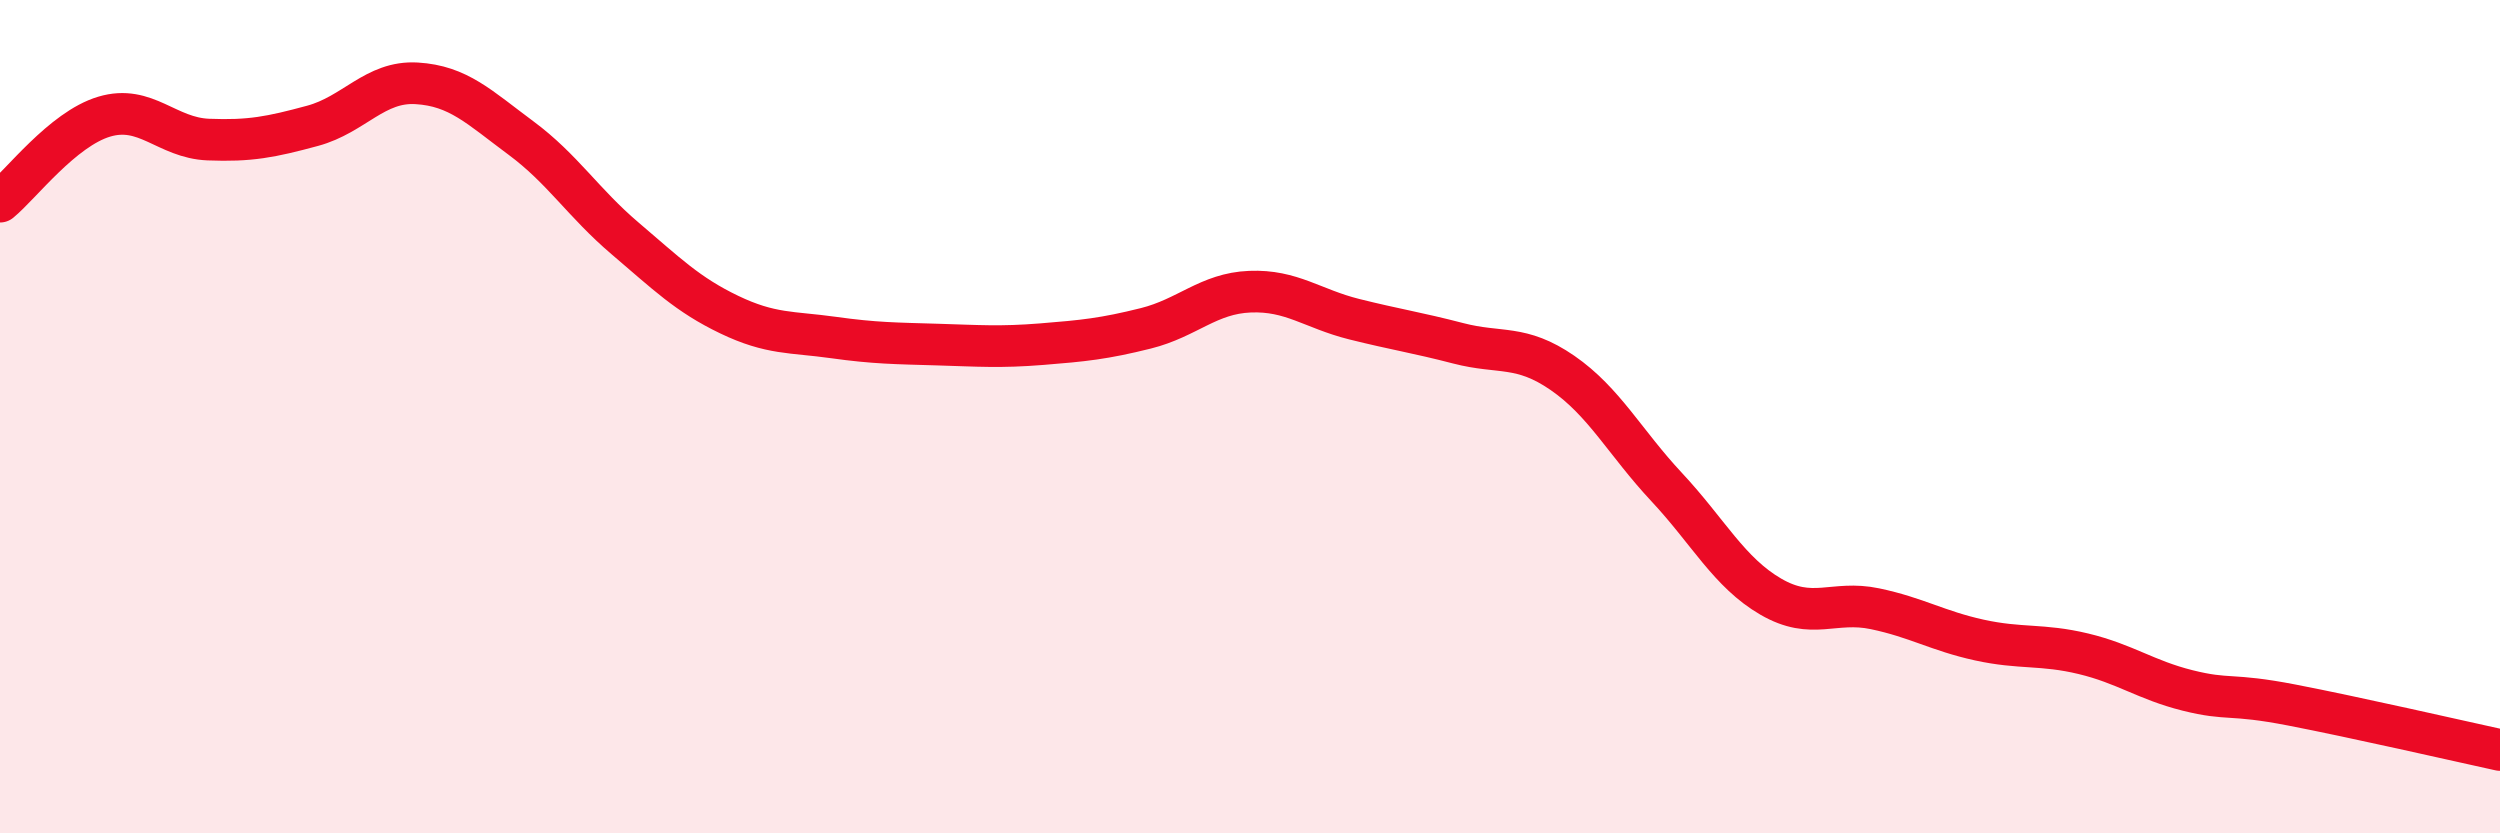 
    <svg width="60" height="20" viewBox="0 0 60 20" xmlns="http://www.w3.org/2000/svg">
      <path
        d="M 0,4.84 C 0.5,4.43 1.5,3.1 2.5,2.8 C 3.5,2.5 4,3.31 5,3.35 C 6,3.39 6.5,3.29 7.5,3.02 C 8.5,2.75 9,1.94 10,2 C 11,2.06 11.5,2.57 12.5,3.31 C 13.5,4.05 14,4.87 15,5.72 C 16,6.57 16.5,7.07 17.5,7.55 C 18.5,8.03 19,7.96 20,8.1 C 21,8.24 21.5,8.24 22.5,8.27 C 23.5,8.3 24,8.34 25,8.26 C 26,8.18 26.5,8.13 27.5,7.88 C 28.5,7.63 29,7.04 30,7 C 31,6.96 31.5,7.41 32.5,7.66 C 33.5,7.91 34,7.98 35,8.24 C 36,8.5 36.5,8.26 37.5,8.95 C 38.5,9.64 39,10.62 40,11.69 C 41,12.76 41.5,13.74 42.5,14.32 C 43.5,14.9 44,14.4 45,14.61 C 46,14.82 46.5,15.14 47.5,15.36 C 48.5,15.58 49,15.45 50,15.69 C 51,15.93 51.5,16.32 52.5,16.57 C 53.5,16.82 53.5,16.63 55,16.92 C 56.5,17.21 59,17.78 60,18L60 20L0 20Z"
        fill="#EB0A25"
        opacity="0.1"
        stroke-linecap="round"
        stroke-linejoin="round"
      />
      <path
        d="M 0,4.84 C 0.5,4.43 1.5,3.1 2.5,2.8 C 3.5,2.5 4,3.31 5,3.35 C 6,3.39 6.5,3.29 7.5,3.02 C 8.5,2.75 9,1.94 10,2 C 11,2.06 11.5,2.57 12.5,3.31 C 13.5,4.05 14,4.87 15,5.72 C 16,6.57 16.5,7.07 17.5,7.55 C 18.5,8.03 19,7.96 20,8.1 C 21,8.24 21.5,8.24 22.5,8.27 C 23.5,8.3 24,8.34 25,8.26 C 26,8.18 26.5,8.13 27.5,7.88 C 28.5,7.63 29,7.04 30,7 C 31,6.96 31.5,7.41 32.5,7.66 C 33.5,7.91 34,7.98 35,8.24 C 36,8.5 36.5,8.26 37.5,8.95 C 38.5,9.64 39,10.62 40,11.69 C 41,12.76 41.5,13.74 42.5,14.32 C 43.5,14.9 44,14.4 45,14.61 C 46,14.82 46.5,15.14 47.5,15.36 C 48.5,15.58 49,15.45 50,15.69 C 51,15.93 51.5,16.32 52.5,16.57 C 53.5,16.82 53.5,16.63 55,16.92 C 56.5,17.21 59,17.78 60,18"
        stroke="#EB0A25"
        stroke-width="1"
        fill="none"
        stroke-linecap="round"
        stroke-linejoin="round"
      />
    </svg>
  